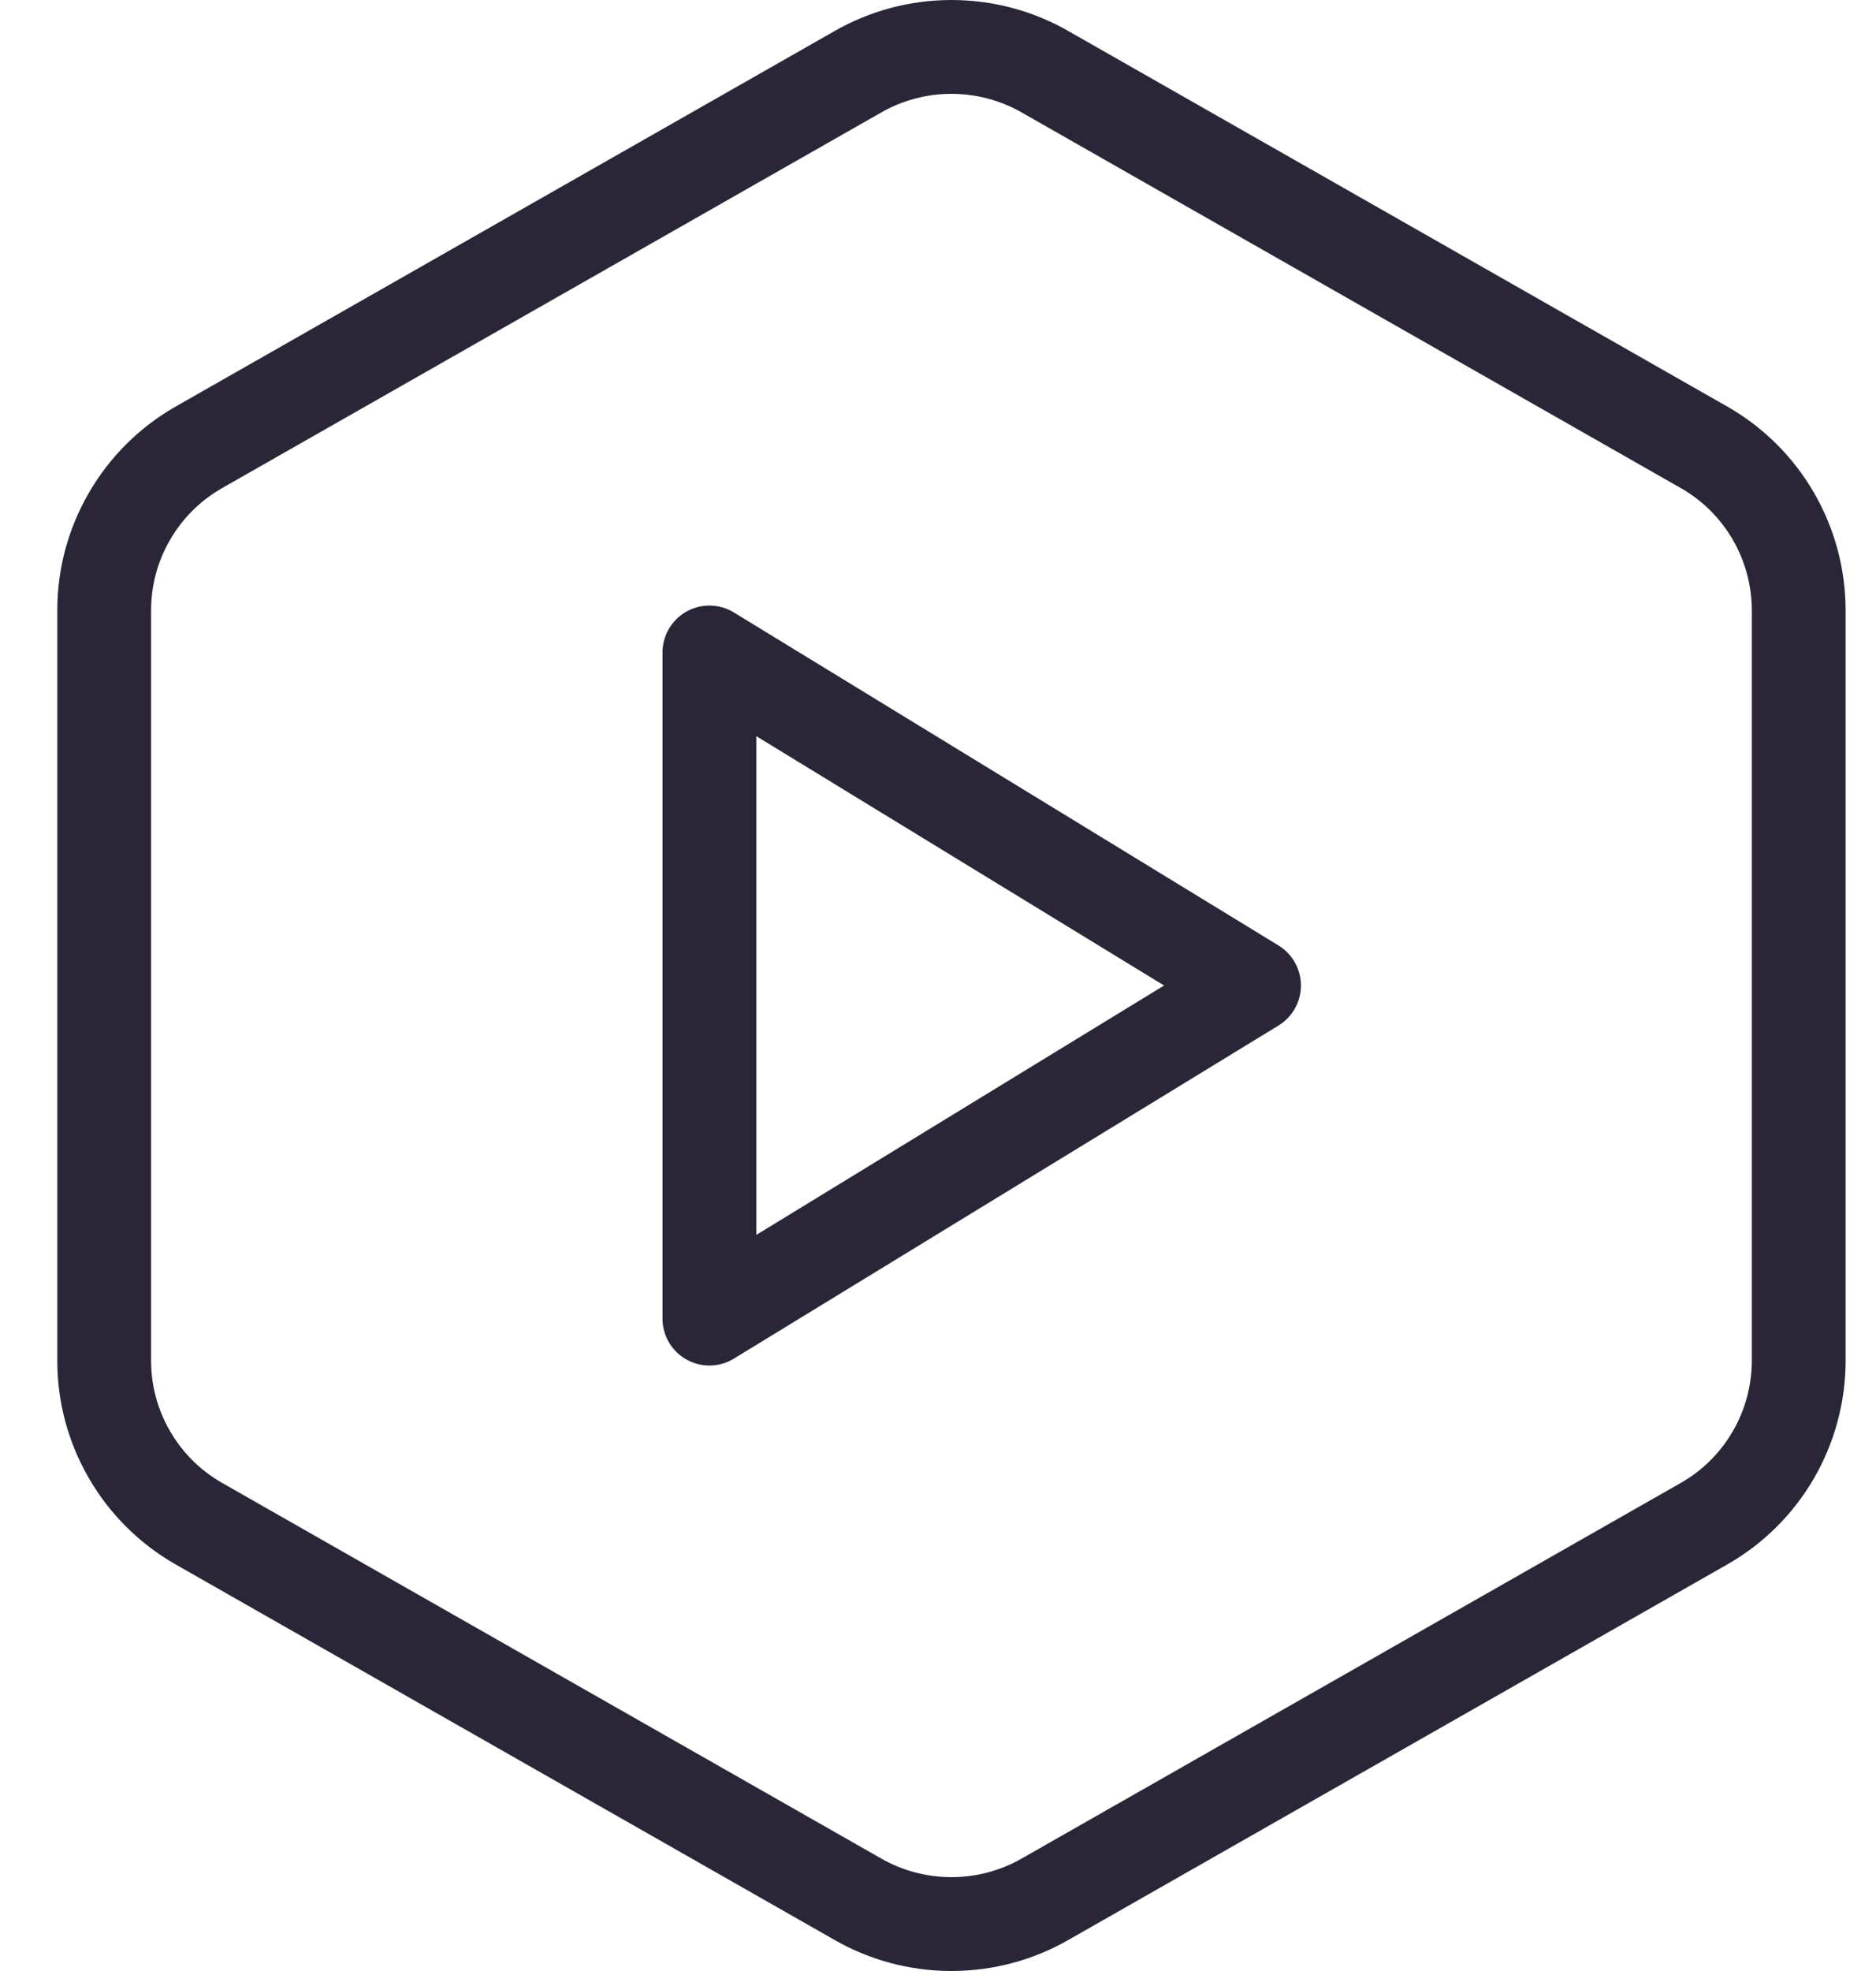 <svg width="20" height="21" viewBox="0 0 20 21" fill="none" xmlns="http://www.w3.org/2000/svg">
<path d="M7.563 6.952L13.369 10.5L7.563 14.049V6.952Z" stroke="#2A2637" stroke-linecap="round" stroke-linejoin="round"/>
<path d="M19.176 14.501V6.499C19.175 6.148 19.082 5.804 18.906 5.5C18.73 5.196 18.477 4.944 18.172 4.769L11.147 0.768C10.842 0.592 10.496 0.5 10.143 0.5C9.791 0.5 9.445 0.592 9.14 0.768L2.115 4.769C1.81 4.944 1.557 5.196 1.381 5.5C1.204 5.804 1.111 6.148 1.111 6.499V14.501C1.111 14.852 1.204 15.196 1.381 15.5C1.557 15.804 1.81 16.056 2.115 16.231L9.14 20.232C9.445 20.408 9.791 20.5 10.143 20.5C10.496 20.5 10.842 20.408 11.147 20.232L18.172 16.231C18.477 16.056 18.73 15.804 18.906 15.5C19.082 15.196 19.175 14.852 19.176 14.501Z" stroke="#2A2637" stroke-linecap="round" stroke-linejoin="round"/>
</svg>
